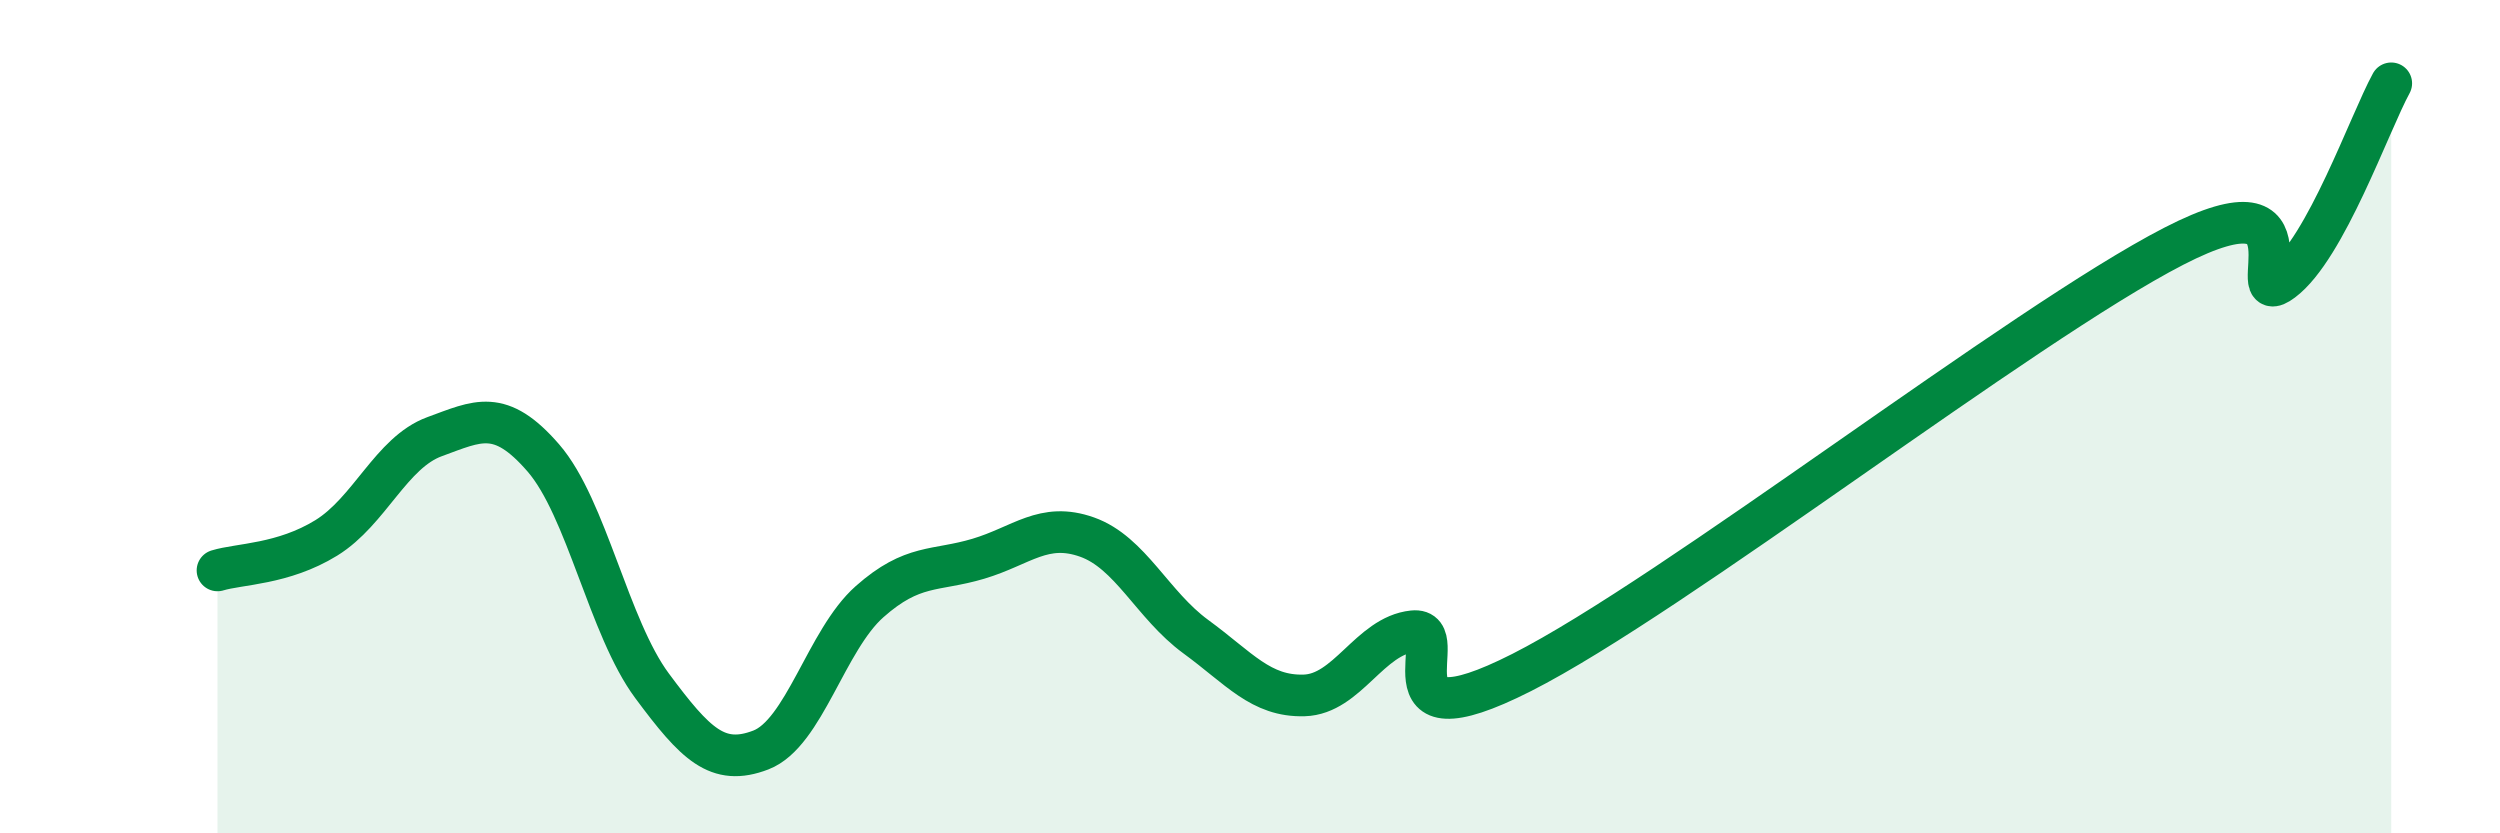 
    <svg width="60" height="20" viewBox="0 0 60 20" xmlns="http://www.w3.org/2000/svg">
      <path
        d="M 5.22,13.69 C 5.74,13.53 6.79,13.55 7.83,12.91 C 8.87,12.27 9.39,10.86 10.43,10.48 C 11.47,10.1 12,9.79 13.04,10.99 C 14.08,12.19 14.61,15.06 15.65,16.46 C 16.69,17.86 17.22,18.4 18.26,18 C 19.3,17.6 19.83,15.36 20.87,14.44 C 21.91,13.52 22.44,13.72 23.48,13.41 C 24.52,13.1 25.05,12.52 26.09,12.89 C 27.13,13.26 27.66,14.52 28.7,15.28 C 29.74,16.04 30.26,16.72 31.3,16.69 C 32.34,16.66 32.87,15.26 33.91,15.15 C 34.95,15.04 32.87,17.99 36.52,16.14 C 40.17,14.29 48.52,7.79 52.17,5.91 C 55.82,4.03 53.74,7.52 54.78,6.74 C 55.82,5.96 56.87,2.95 57.39,2L57.39 20L5.22 20Z"
        fill="#008740"
        opacity="0.1"
        stroke-linecap="round"
        stroke-linejoin="round"
      />
      <path
        d="M 5.22,13.69 C 5.74,13.53 6.79,13.55 7.83,12.91 C 8.87,12.27 9.39,10.86 10.43,10.48 C 11.47,10.1 12,9.79 13.04,10.99 C 14.08,12.19 14.61,15.06 15.65,16.46 C 16.69,17.86 17.22,18.4 18.26,18 C 19.3,17.6 19.83,15.36 20.87,14.44 C 21.91,13.52 22.44,13.72 23.48,13.41 C 24.52,13.1 25.05,12.52 26.09,12.89 C 27.13,13.26 27.66,14.52 28.7,15.28 C 29.74,16.04 30.26,16.72 31.3,16.69 C 32.34,16.66 32.87,15.26 33.91,15.15 C 34.95,15.04 32.87,17.99 36.52,16.14 C 40.17,14.29 48.52,7.79 52.17,5.91 C 55.82,4.03 53.74,7.52 54.78,6.74 C 55.82,5.96 56.87,2.95 57.39,2"
        stroke="#008740"
        stroke-width="1"
        fill="none"
        stroke-linecap="round"
        stroke-linejoin="round"
      />
    </svg>
  